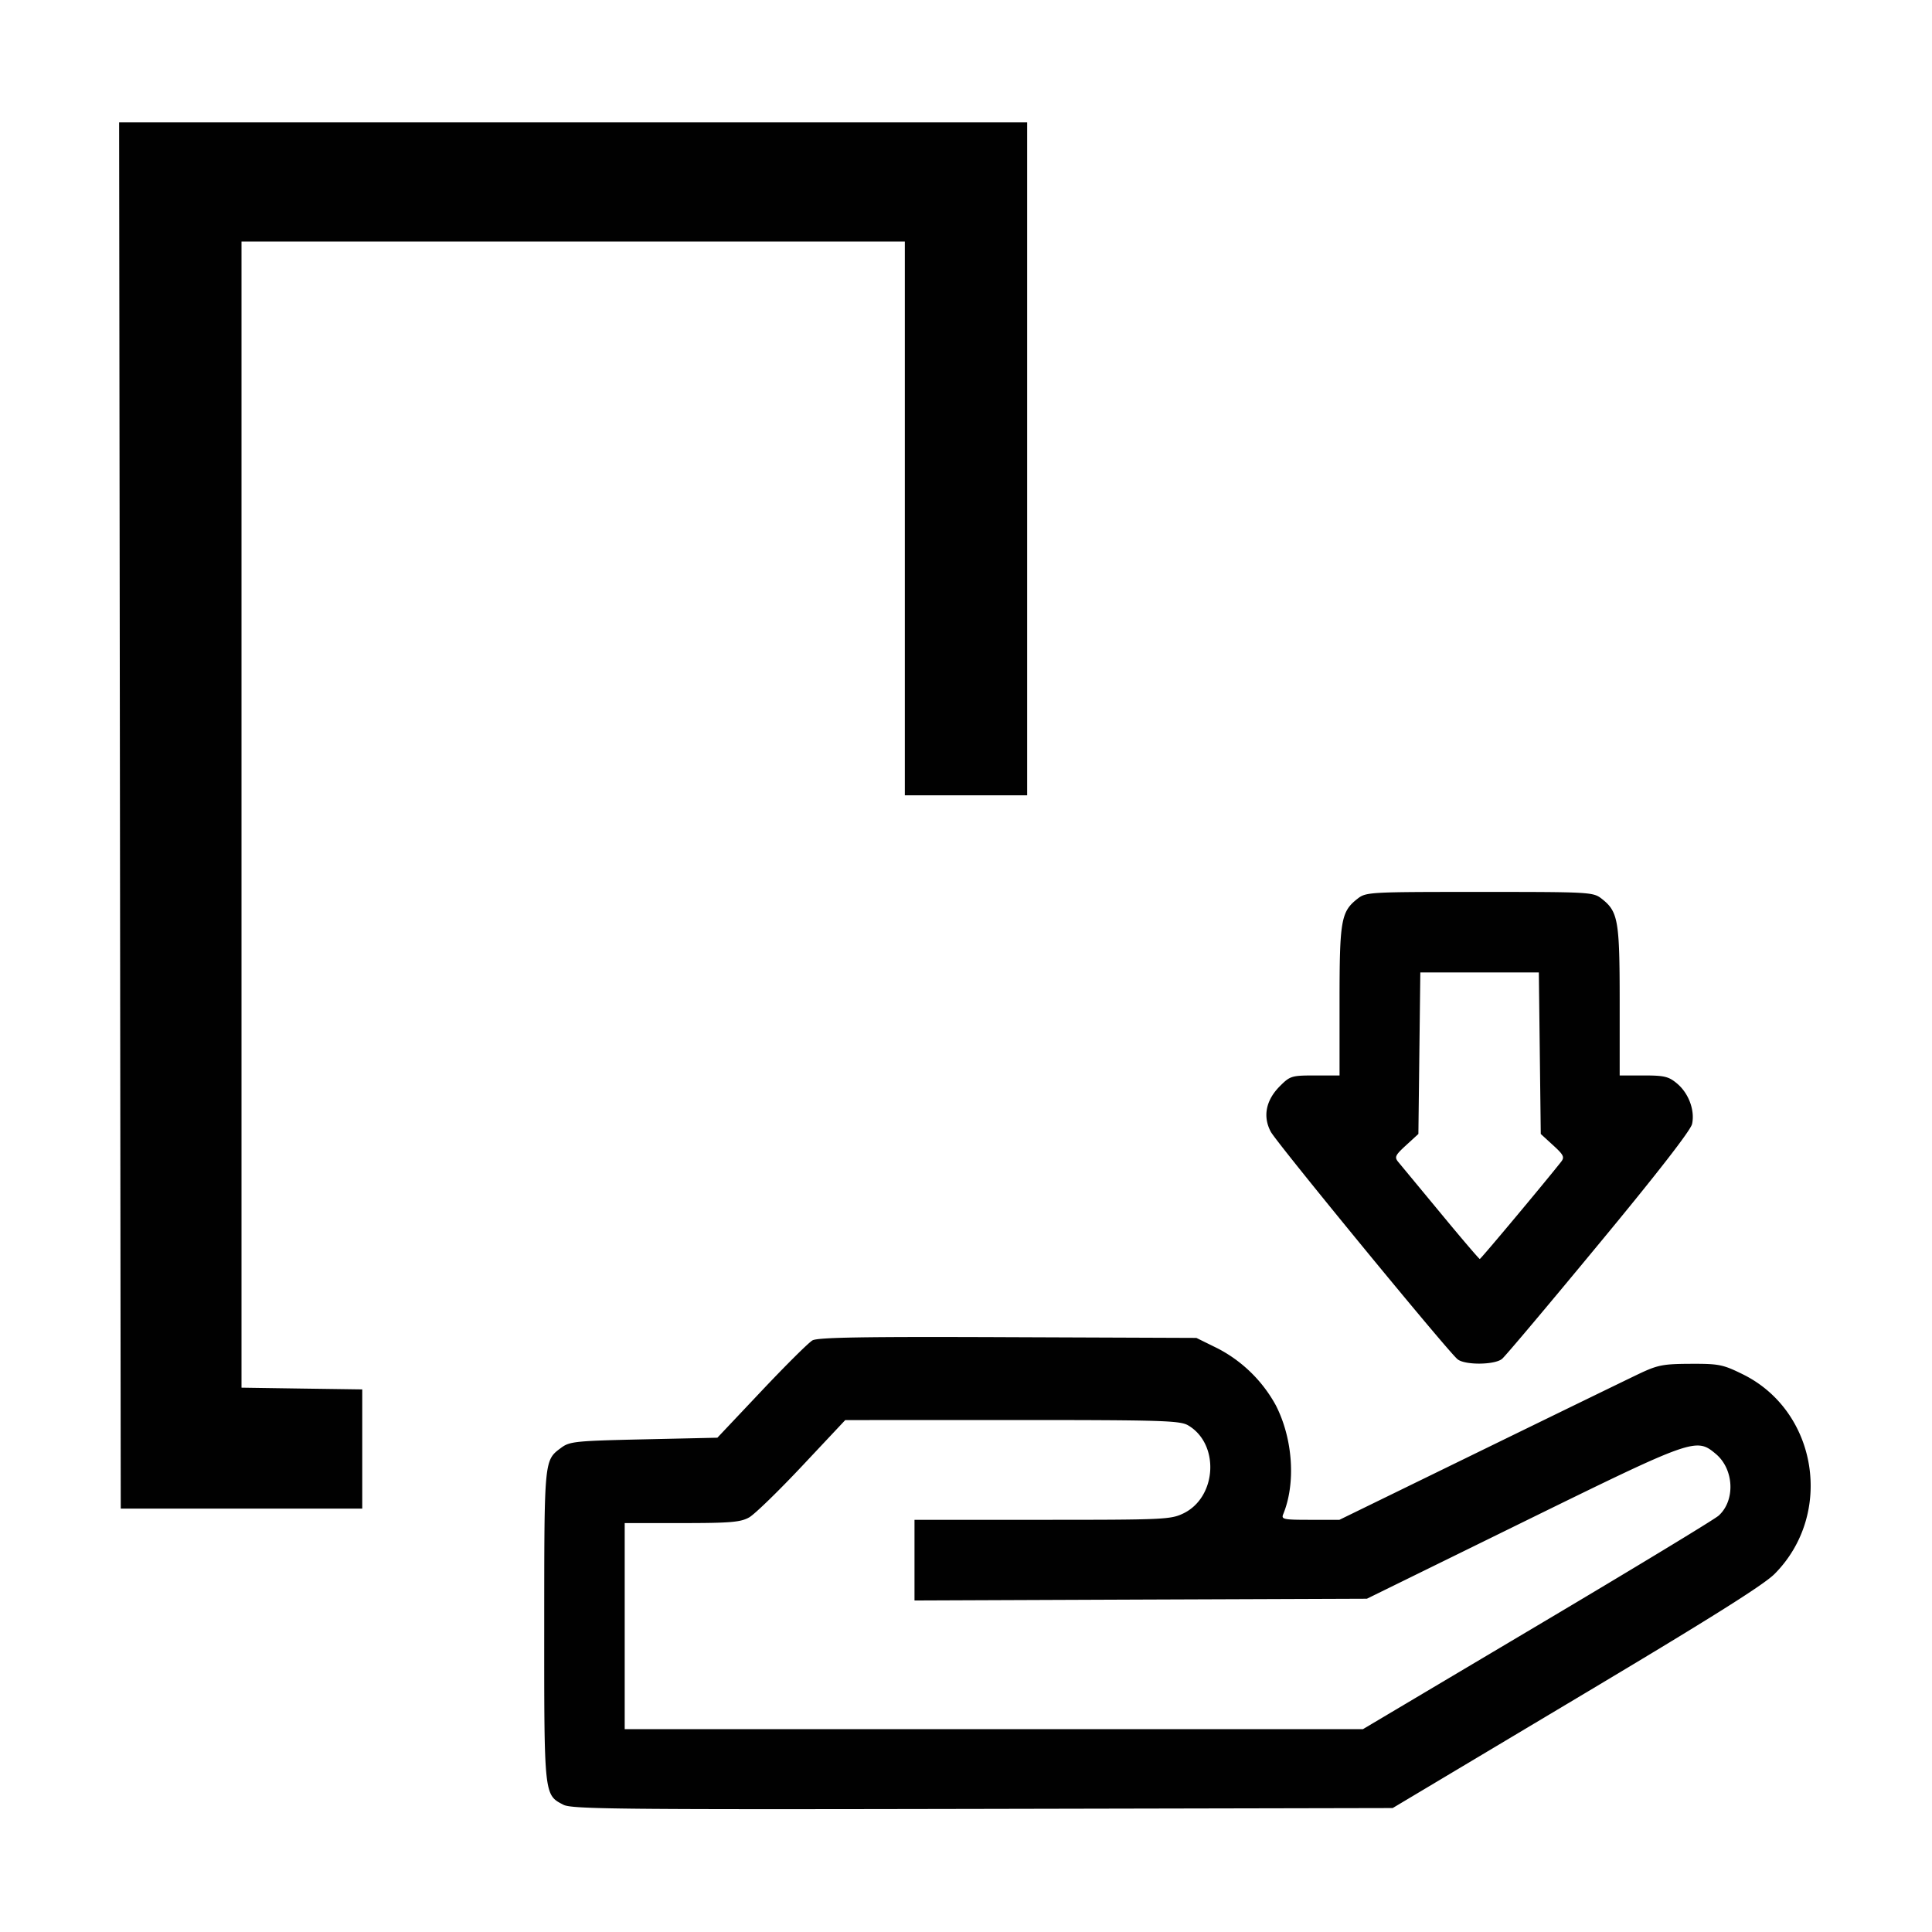 <?xml version="1.0" encoding="UTF-8"?>
<svg xmlns="http://www.w3.org/2000/svg" width="32" height="32" xml:space="preserve">
  <path d="M1.987 13.507 2 24.987h4v-1.974l-1-.014-1-.015V4h10.987v9.173h2.026V2.027H1.973l.014 11.48m20.494 1.382c-.269.211-.294.358-.294 1.696v1.228h-.406c-.388 0-.413.008-.582.177-.232.232-.286.502-.151.755.098.185 2.924 3.628 3.093 3.768.12.1.616.096.738-.006.053-.043.774-.9 1.603-1.903.966-1.167 1.521-1.882 1.544-1.987.049-.225-.055-.507-.247-.669-.14-.118-.211-.135-.556-.135h-.396v-1.228c0-1.338-.026-1.485-.294-1.696-.145-.114-.18-.116-2.026-.116-1.847 0-1.882.002-2.026.116m3.023 2.555.016 1.338.203.186c.177.161.194.198.134.275-.268.34-1.33 1.61-1.347 1.61-.012 0-.304-.342-.649-.76l-.702-.848c-.065-.079-.05-.111.13-.276l.204-.187.016-1.338.016-1.337h1.963l.016 1.337m-12.047 4.757c-.064.036-.444.414-.845.839l-.73.773-1.217.027c-1.13.025-1.228.035-1.368.138-.286.213-.282.175-.283 2.945-.001 2.827-.003 2.804.319 2.97.139.072.942.08 6.946.068l6.788-.014 3.038-1.814c2.205-1.315 3.108-1.882 3.289-2.065.984-.992.711-2.696-.529-3.306-.329-.162-.395-.175-.864-.173-.454.002-.544.019-.854.166-.191.091-1.385.672-2.655 1.292l-2.307 1.126H21.7c-.441 0-.481-.008-.446-.093.211-.512.161-1.25-.122-1.803a2.309 2.309 0 0 0-.961-.942l-.355-.175-3.121-.012c-2.393-.01-3.149.003-3.238.053m6.223 1.408c.524.309.476 1.189-.08 1.458-.209.101-.329.106-2.337.106h-2.116v1.336l3.746-.015 3.747-.014 2.581-1.267c2.841-1.394 2.872-1.405 3.2-1.13.3.253.324.768.046 1.02-.066.061-1.419.881-3.006 1.823l-2.886 1.714H10.347V25.227h.947c.804 0 .973-.015 1.114-.094.091-.051.486-.435.879-.853l.713-.759 2.765-.001c2.481 0 2.781.009 2.915.089" fill="#010101" fill-rule="evenodd"></path>
</svg>
